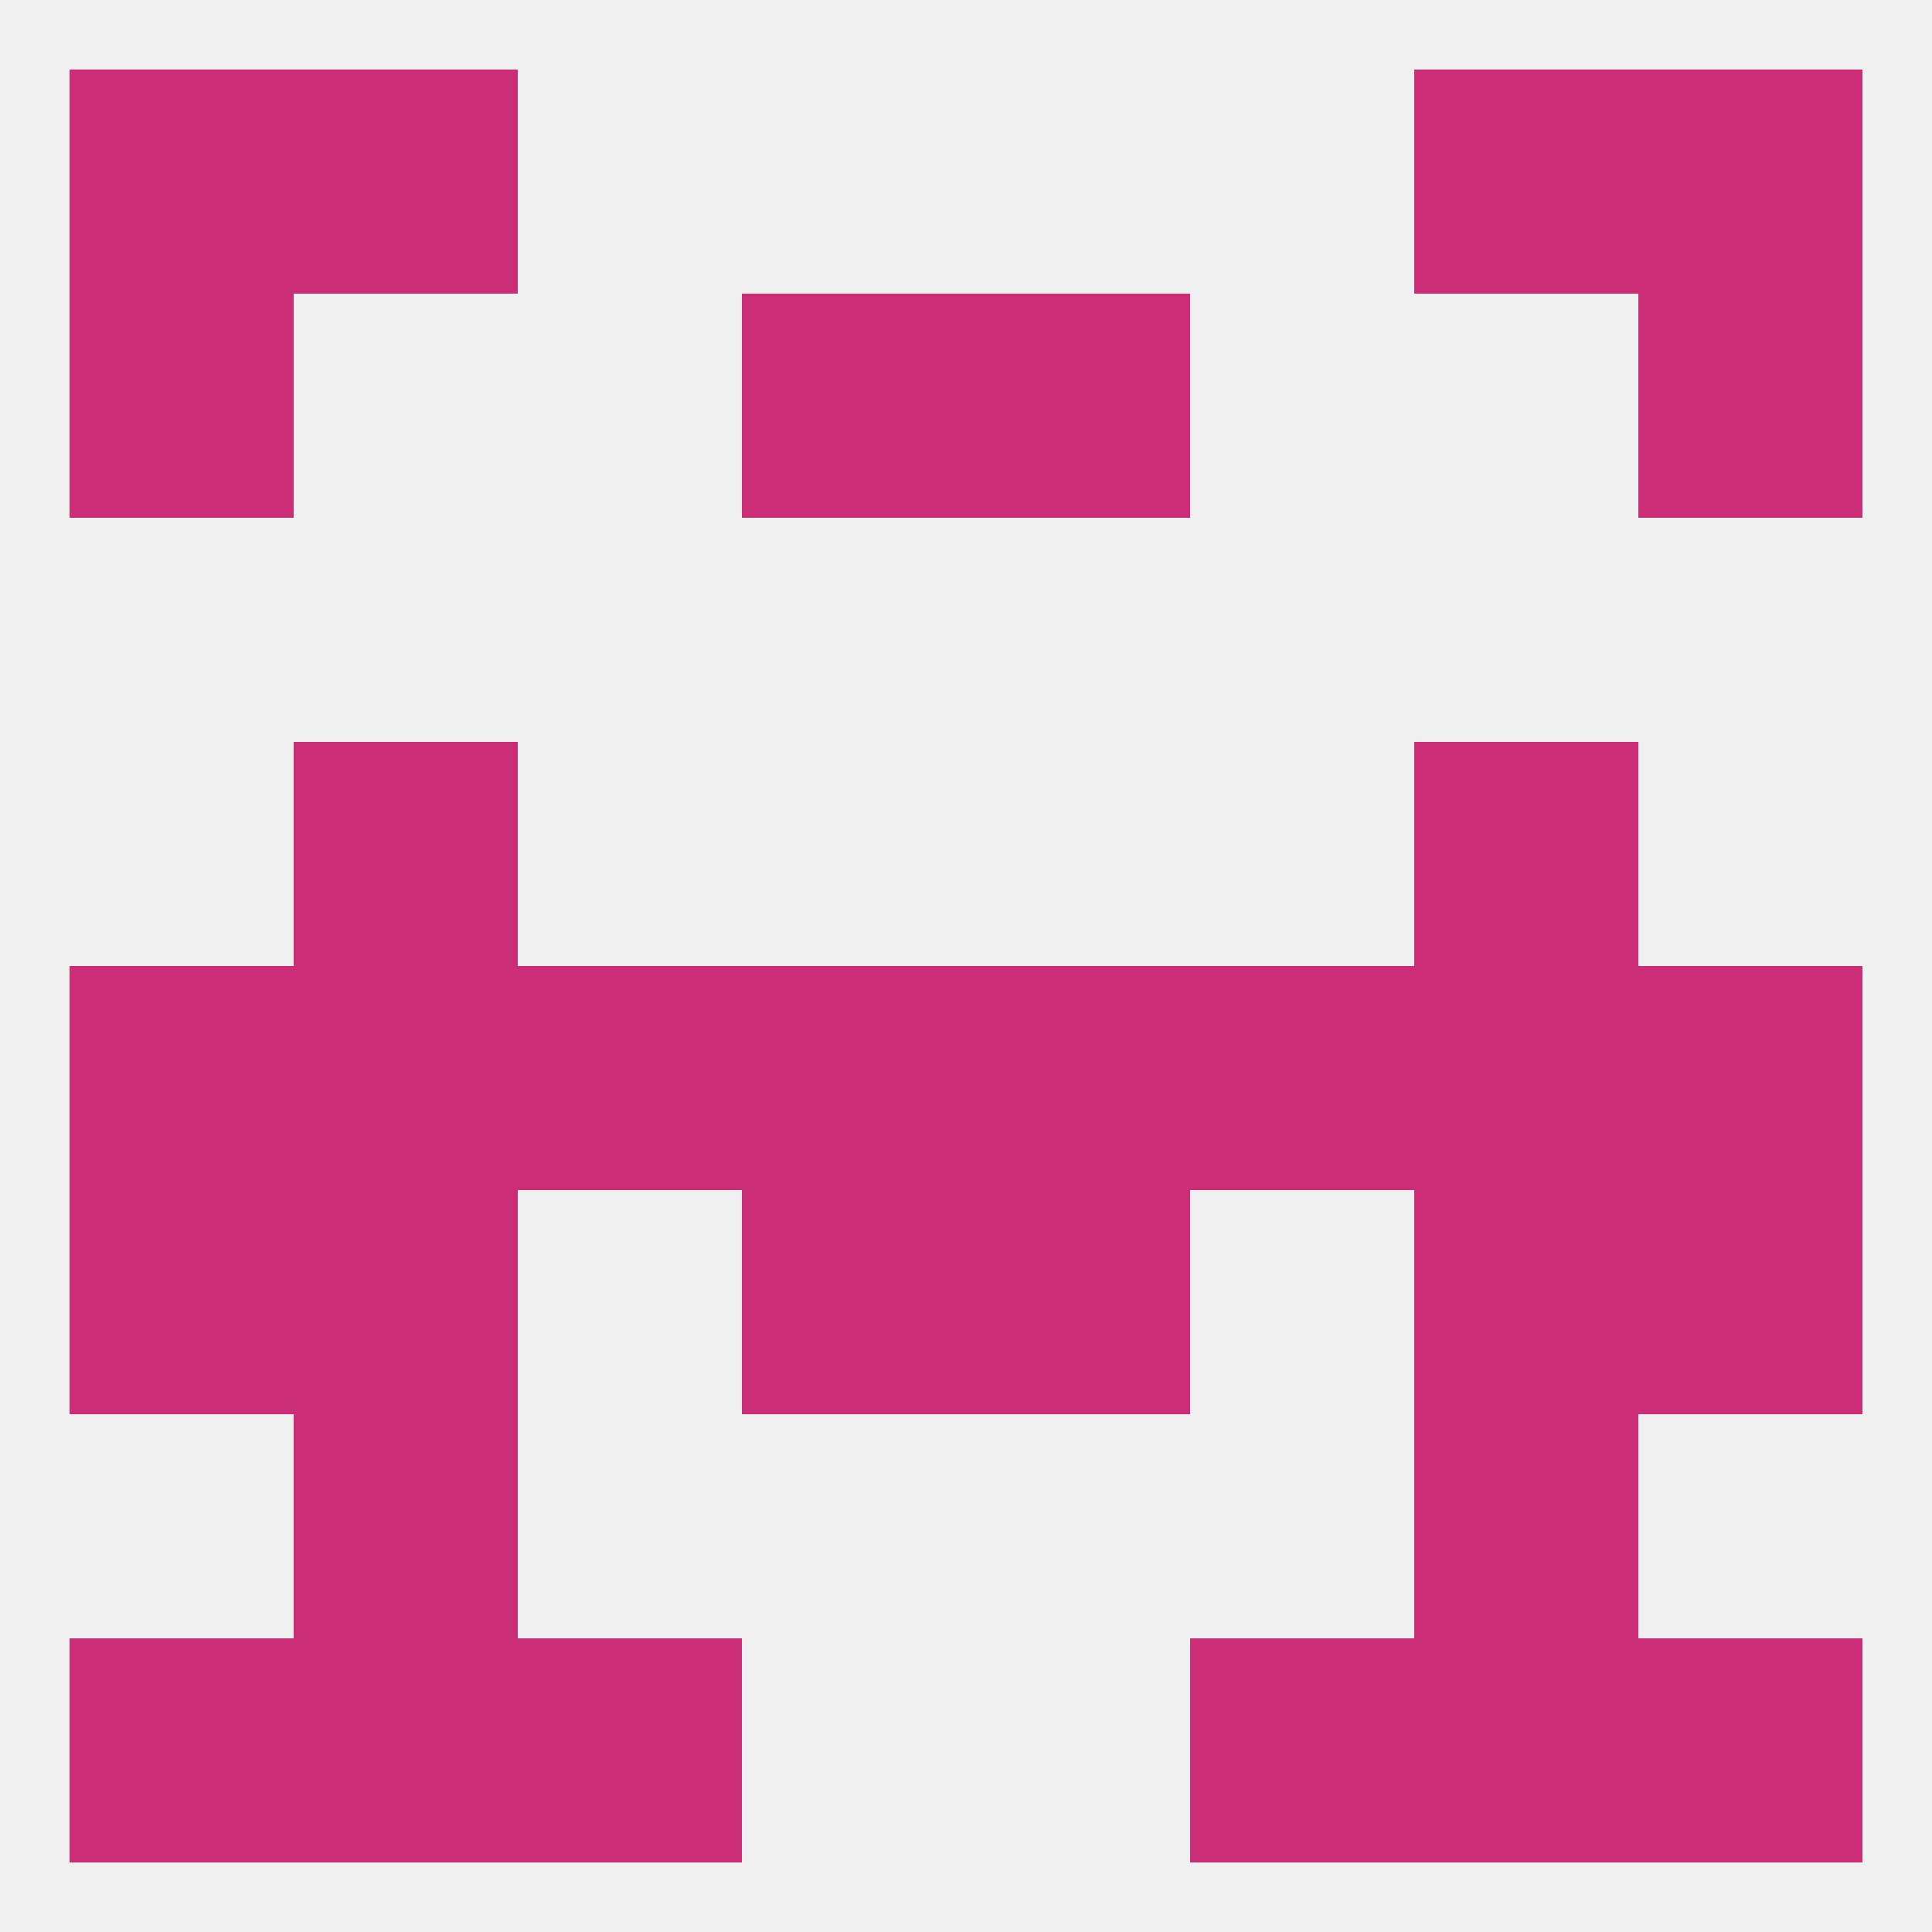 
<!--   <?xml version="1.0"?> -->
<svg version="1.1" baseprofile="full" xmlns="http://www.w3.org/2000/svg" xmlns:xlink="http://www.w3.org/1999/xlink" xmlns:ev="http://www.w3.org/2001/xml-events" width="250" height="250" viewBox="0 0 250 250" >
	<rect width="100%" height="100%" fill="rgba(240,240,240,255)"/>

	<rect x="67" y="212" width="29" height="29" fill="rgba(203,46,119,255)"/>
	<rect x="154" y="212" width="29" height="29" fill="rgba(203,46,119,255)"/>
	<rect x="38" y="212" width="29" height="29" fill="rgba(203,46,119,255)"/>
	<rect x="183" y="212" width="29" height="29" fill="rgba(203,46,119,255)"/>
	<rect x="9" y="212" width="29" height="29" fill="rgba(203,46,119,255)"/>
	<rect x="212" y="212" width="29" height="29" fill="rgba(203,46,119,255)"/>
	<rect x="38" y="183" width="29" height="29" fill="rgba(203,46,119,255)"/>
	<rect x="183" y="183" width="29" height="29" fill="rgba(203,46,119,255)"/>
	<rect x="96" y="154" width="29" height="29" fill="rgba(203,46,119,255)"/>
	<rect x="125" y="154" width="29" height="29" fill="rgba(203,46,119,255)"/>
	<rect x="38" y="154" width="29" height="29" fill="rgba(203,46,119,255)"/>
	<rect x="183" y="154" width="29" height="29" fill="rgba(203,46,119,255)"/>
	<rect x="9" y="154" width="29" height="29" fill="rgba(203,46,119,255)"/>
	<rect x="212" y="154" width="29" height="29" fill="rgba(203,46,119,255)"/>
	<rect x="183" y="96" width="29" height="29" fill="rgba(203,46,119,255)"/>
	<rect x="38" y="96" width="29" height="29" fill="rgba(203,46,119,255)"/>
	<rect x="9" y="125" width="29" height="29" fill="rgba(203,46,119,255)"/>
	<rect x="154" y="125" width="29" height="29" fill="rgba(203,46,119,255)"/>
	<rect x="38" y="125" width="29" height="29" fill="rgba(203,46,119,255)"/>
	<rect x="183" y="125" width="29" height="29" fill="rgba(203,46,119,255)"/>
	<rect x="96" y="125" width="29" height="29" fill="rgba(203,46,119,255)"/>
	<rect x="212" y="125" width="29" height="29" fill="rgba(203,46,119,255)"/>
	<rect x="67" y="125" width="29" height="29" fill="rgba(203,46,119,255)"/>
	<rect x="125" y="125" width="29" height="29" fill="rgba(203,46,119,255)"/>
	<rect x="9" y="38" width="29" height="29" fill="rgba(203,46,119,255)"/>
	<rect x="212" y="38" width="29" height="29" fill="rgba(203,46,119,255)"/>
	<rect x="96" y="38" width="29" height="29" fill="rgba(203,46,119,255)"/>
	<rect x="125" y="38" width="29" height="29" fill="rgba(203,46,119,255)"/>
	<rect x="212" y="9" width="29" height="29" fill="rgba(203,46,119,255)"/>
	<rect x="38" y="9" width="29" height="29" fill="rgba(203,46,119,255)"/>
	<rect x="183" y="9" width="29" height="29" fill="rgba(203,46,119,255)"/>
	<rect x="9" y="9" width="29" height="29" fill="rgba(203,46,119,255)"/>
</svg>